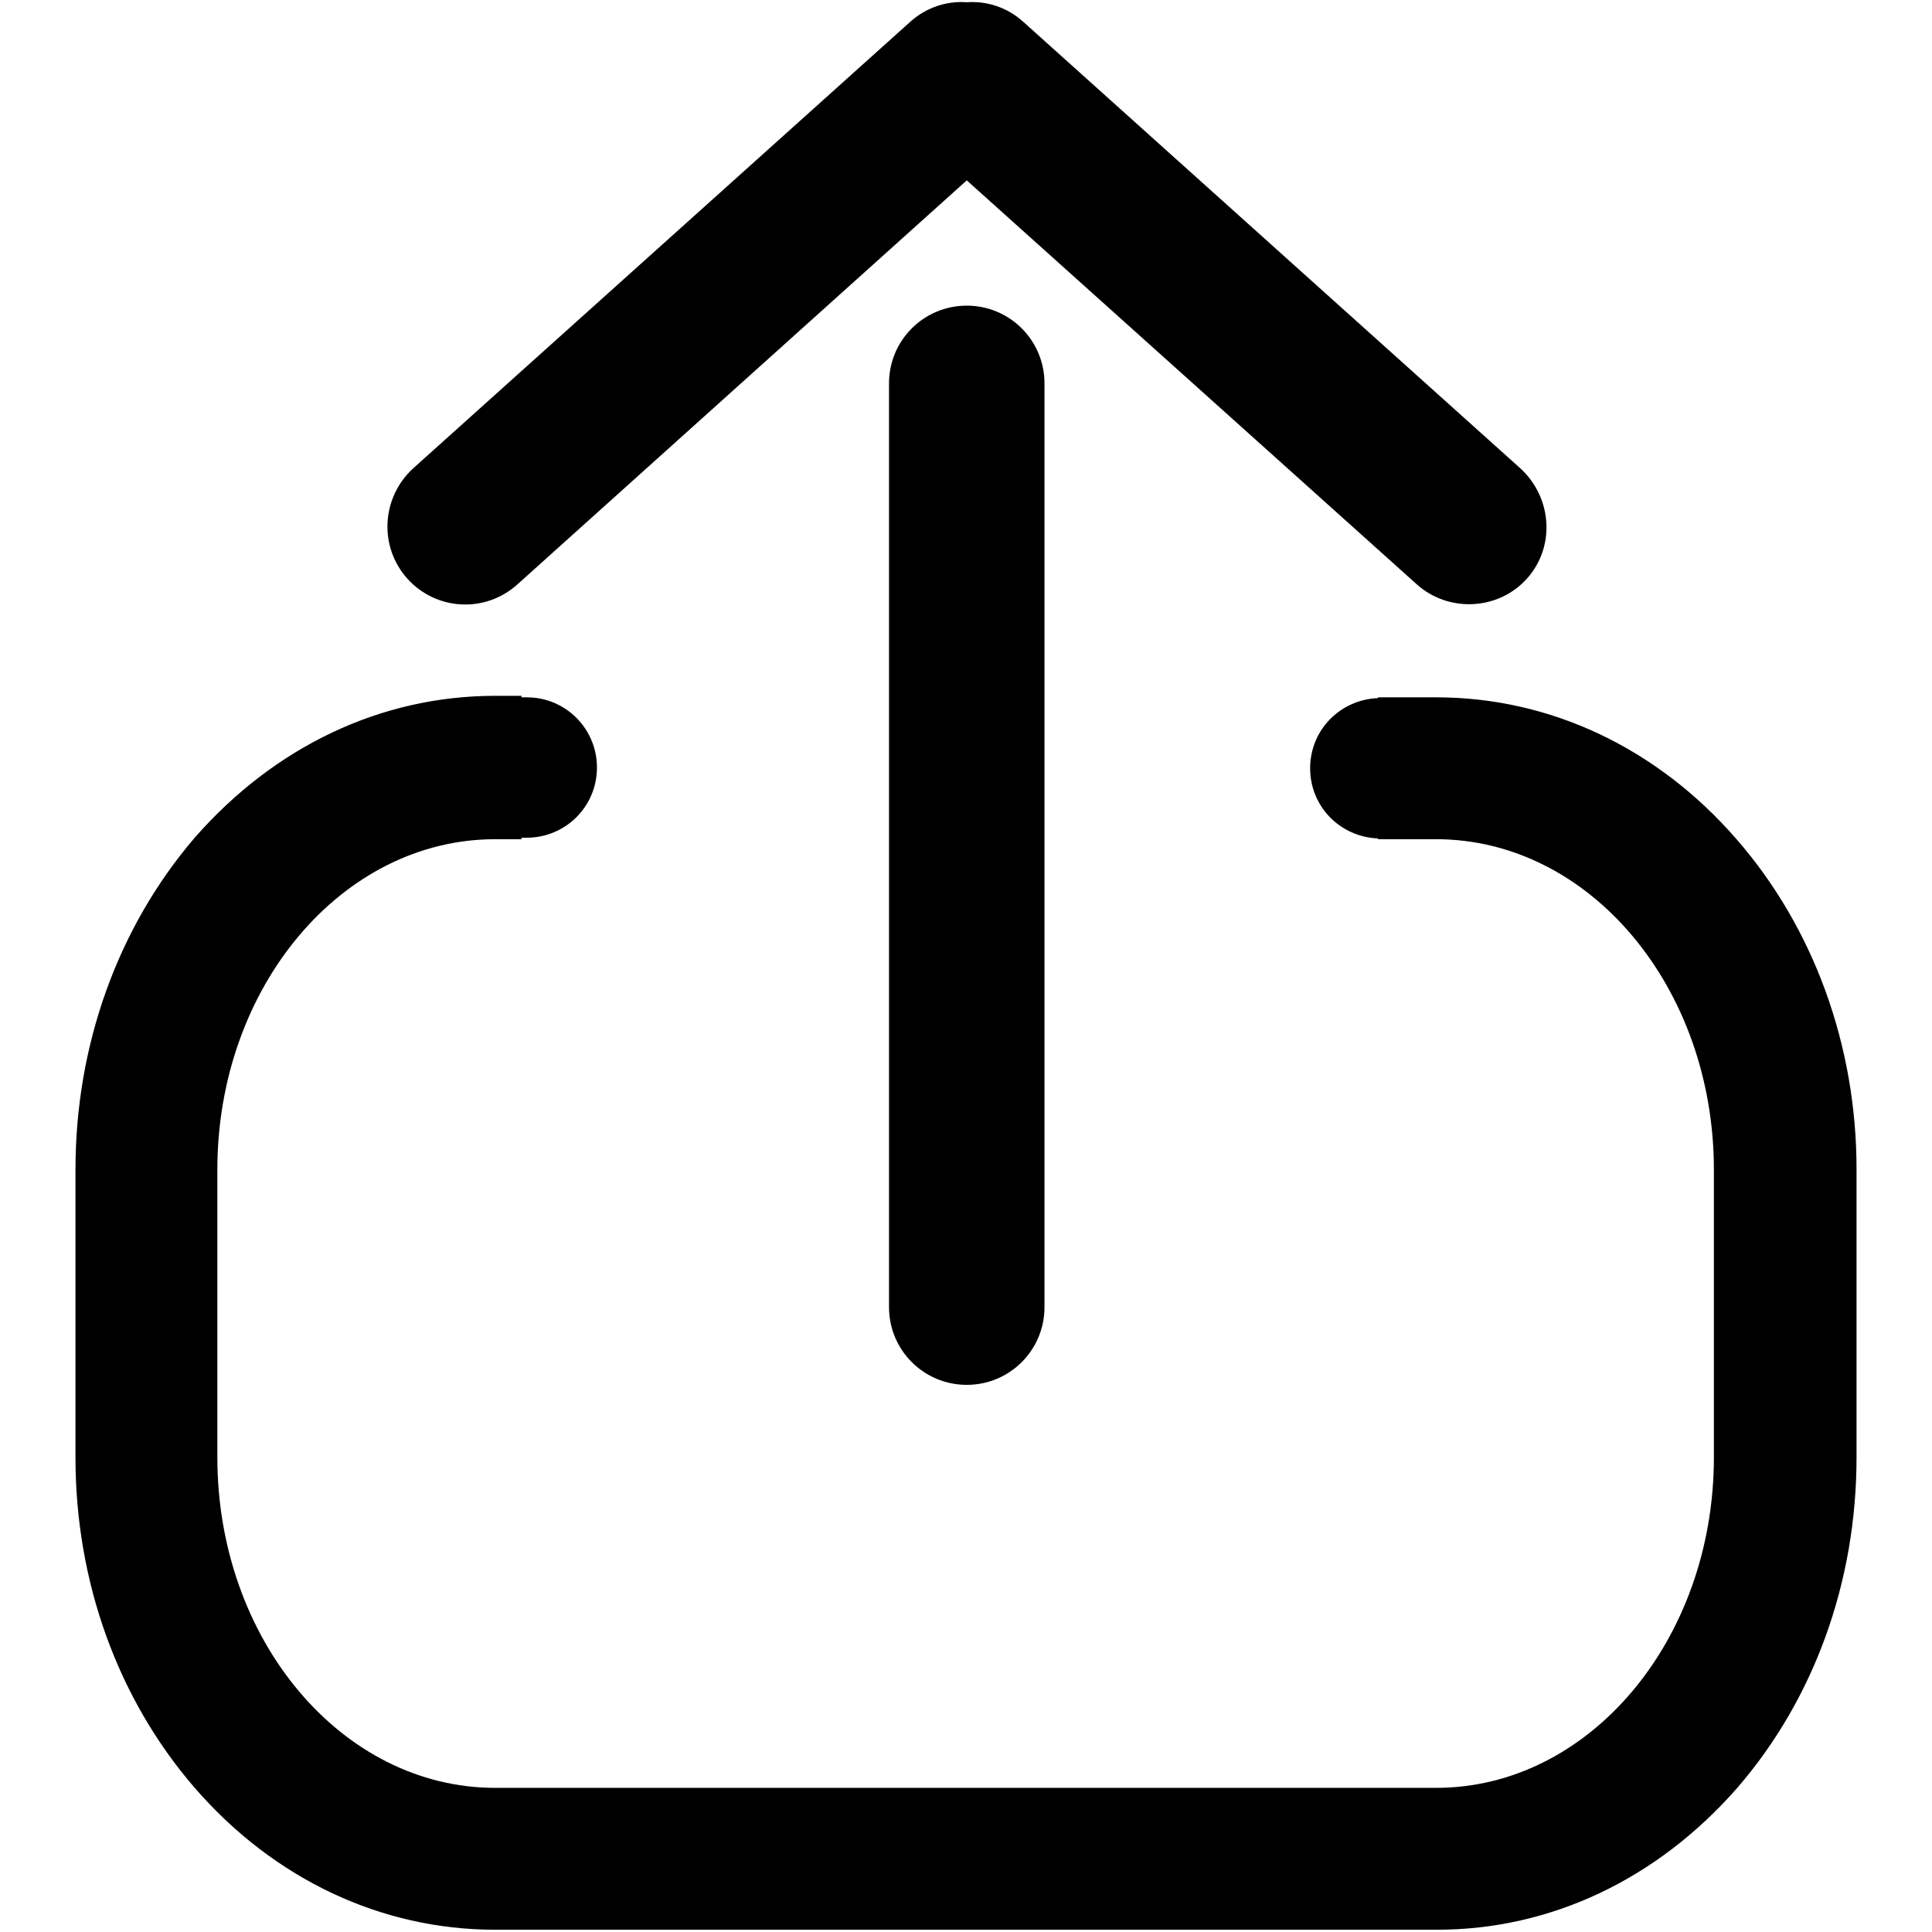 <?xml version="1.0" encoding="utf-8"?>
<!-- Svg Vector Icons : http://www.onlinewebfonts.com/icon -->
<!DOCTYPE svg PUBLIC "-//W3C//DTD SVG 1.1//EN" "http://www.w3.org/Graphics/SVG/1.1/DTD/svg11.dtd">
<svg version="1.1" xmlns="http://www.w3.org/2000/svg" xmlns:xlink="http://www.w3.org/1999/xlink" x="0px" y="0px" viewBox="0 0 256 256" enable-background="new 0 0 256 256" xml:space="preserve">
<g><g><path fill="#000000" d="M138.4,173.2c0,5.7-4.6,10.3-10.3,10.3l0,0c-5.7,0-10.3-4.6-10.3-10.3V50.8c0-5.7,4.6-10.3,10.3-10.3l0,0c5.7,0,10.3,4.6,10.3,10.3V173.2z"/><path fill="#000000" d="M201.5,62.1L135.6,2.9c-2.1-1.9-4.8-2.8-7.5-2.6c-2.7-0.2-5.4,0.7-7.5,2.6L54.7,62.1C50.5,66,50.2,72.5,54,76.7c3.8,4.2,10.3,4.6,14.6,0.7l59.5-53.5l59.6,53.5c4.2,3.8,10.8,3.5,14.6-0.7C206.1,72.5,205.7,66,201.5,62.1z"/><path fill="#000000" d="M230.1,111.2c-10.5-12.1-24.7-18.8-39.8-18.8h-7.7v0.1c-5,0.2-9,4.2-9,9.3s4,9.1,9,9.3v0.1h7.7c20.3,0,36.8,19.6,36.8,43.8v38.1c0,24.2-16.5,43.8-36.8,43.8H65.6c-20.3,0-36.8-19.6-36.8-43.8v-38.1c0-24.2,16.5-43.8,36.8-43.8h3.5V111c0.2,0,0.5,0,0.7,0c5.1,0,9.3-4.1,9.3-9.3c0-5.1-4.1-9.3-9.3-9.3c-0.2,0-0.5,0-0.7,0v-0.2h-3.5c-15.1,0-29.2,6.7-39.8,18.8C15.6,122.9,10,138.5,10,155v38.1c0,16.5,5.6,32,15.8,43.8c10.5,12.1,24.7,18.8,39.8,18.8h124.8c15.1,0,29.2-6.7,39.8-18.8c10.2-11.8,15.8-27.3,15.8-43.8v-38.2C246,138.5,240.3,122.9,230.1,111.2z"/></g></g>
</svg>